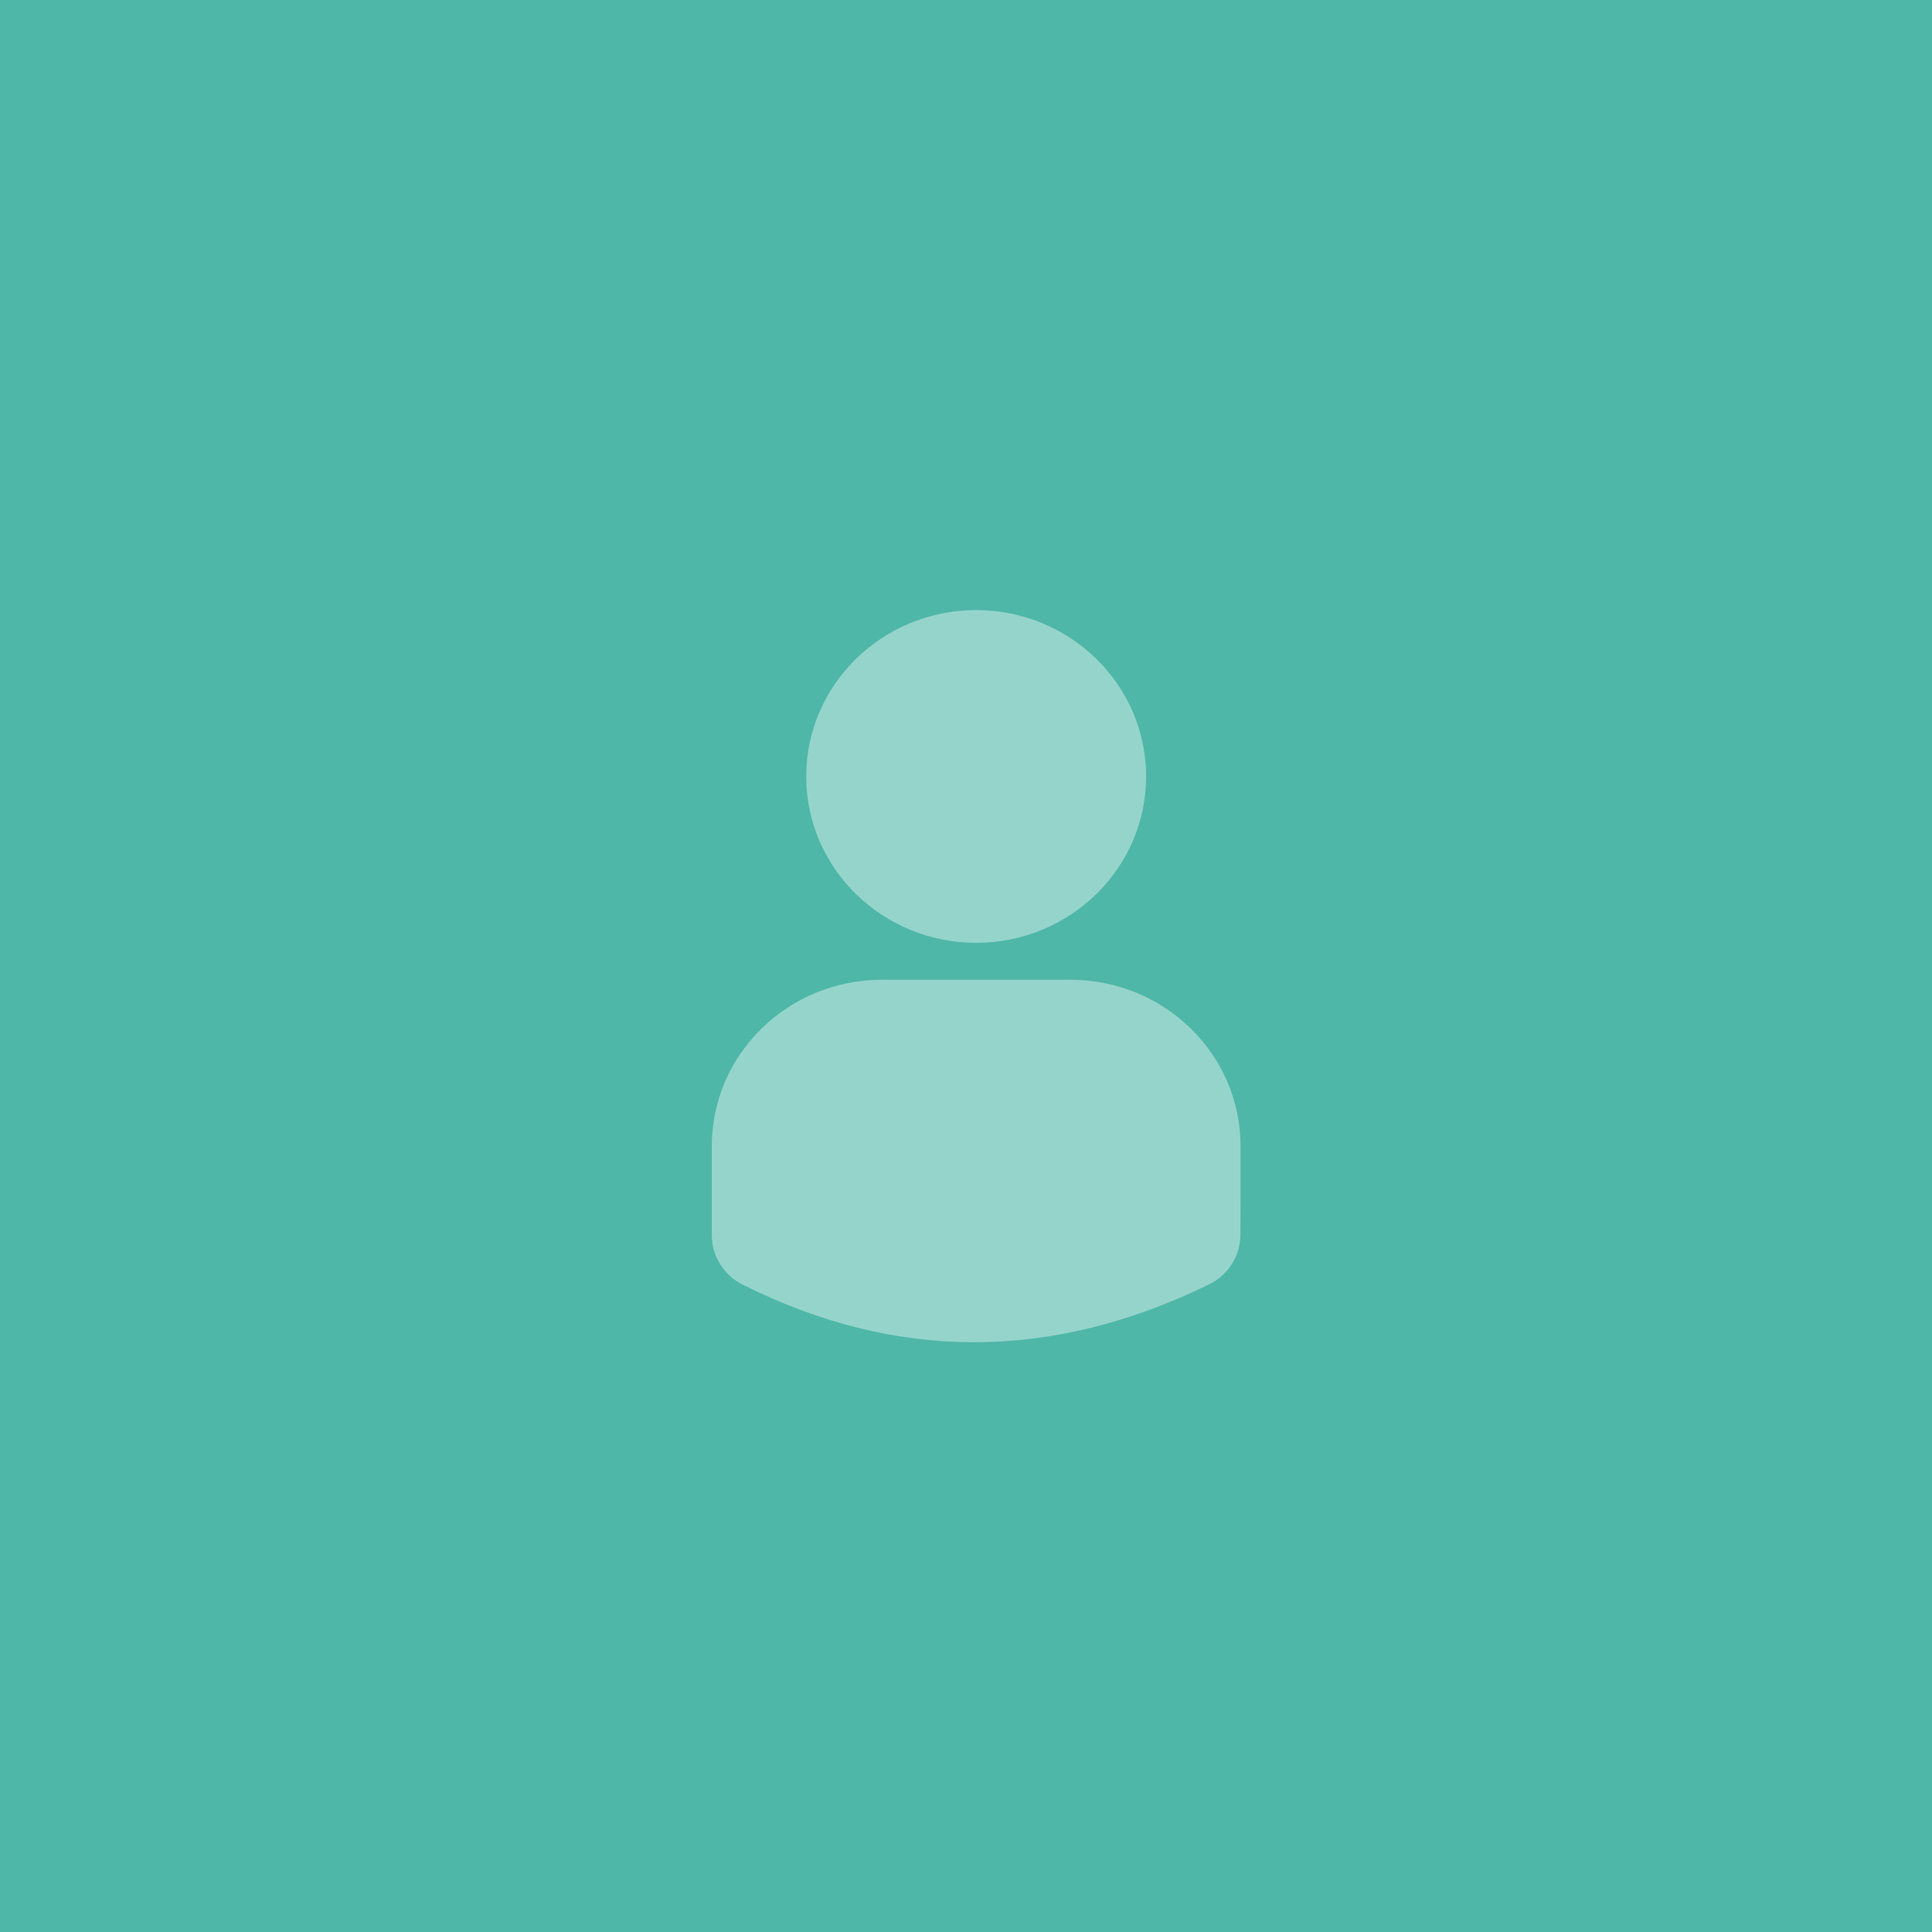 <svg xmlns="http://www.w3.org/2000/svg" width="95" height="95" viewBox="0 0 95 95" fill="none"><rect width="95" height="95" fill="#4FB7A8"></rect><path fill-rule="evenodd" clip-rule="evenodd" d="M52.642 48.179H43.357C38.742 48.179 35 51.842 35 56.359V60.736C34.998 61.754 35.578 62.69 36.5 63.158L36.502 63.16C44.017 66.932 51.666 66.964 59.461 63.151H59.463C60.401 62.688 60.993 61.747 60.993 60.72C61 59.704 61 58.077 61 56.359C61 51.842 57.258 48.179 52.643 48.179L52.642 48.179ZM48 30C43.387 30 39.643 33.665 39.643 38.18C39.643 42.695 43.387 46.36 48 46.36C52.612 46.36 56.356 42.695 56.356 38.18C56.356 33.665 52.612 30 48 30Z" fill="white" fill-opacity="0.4"></path></svg>